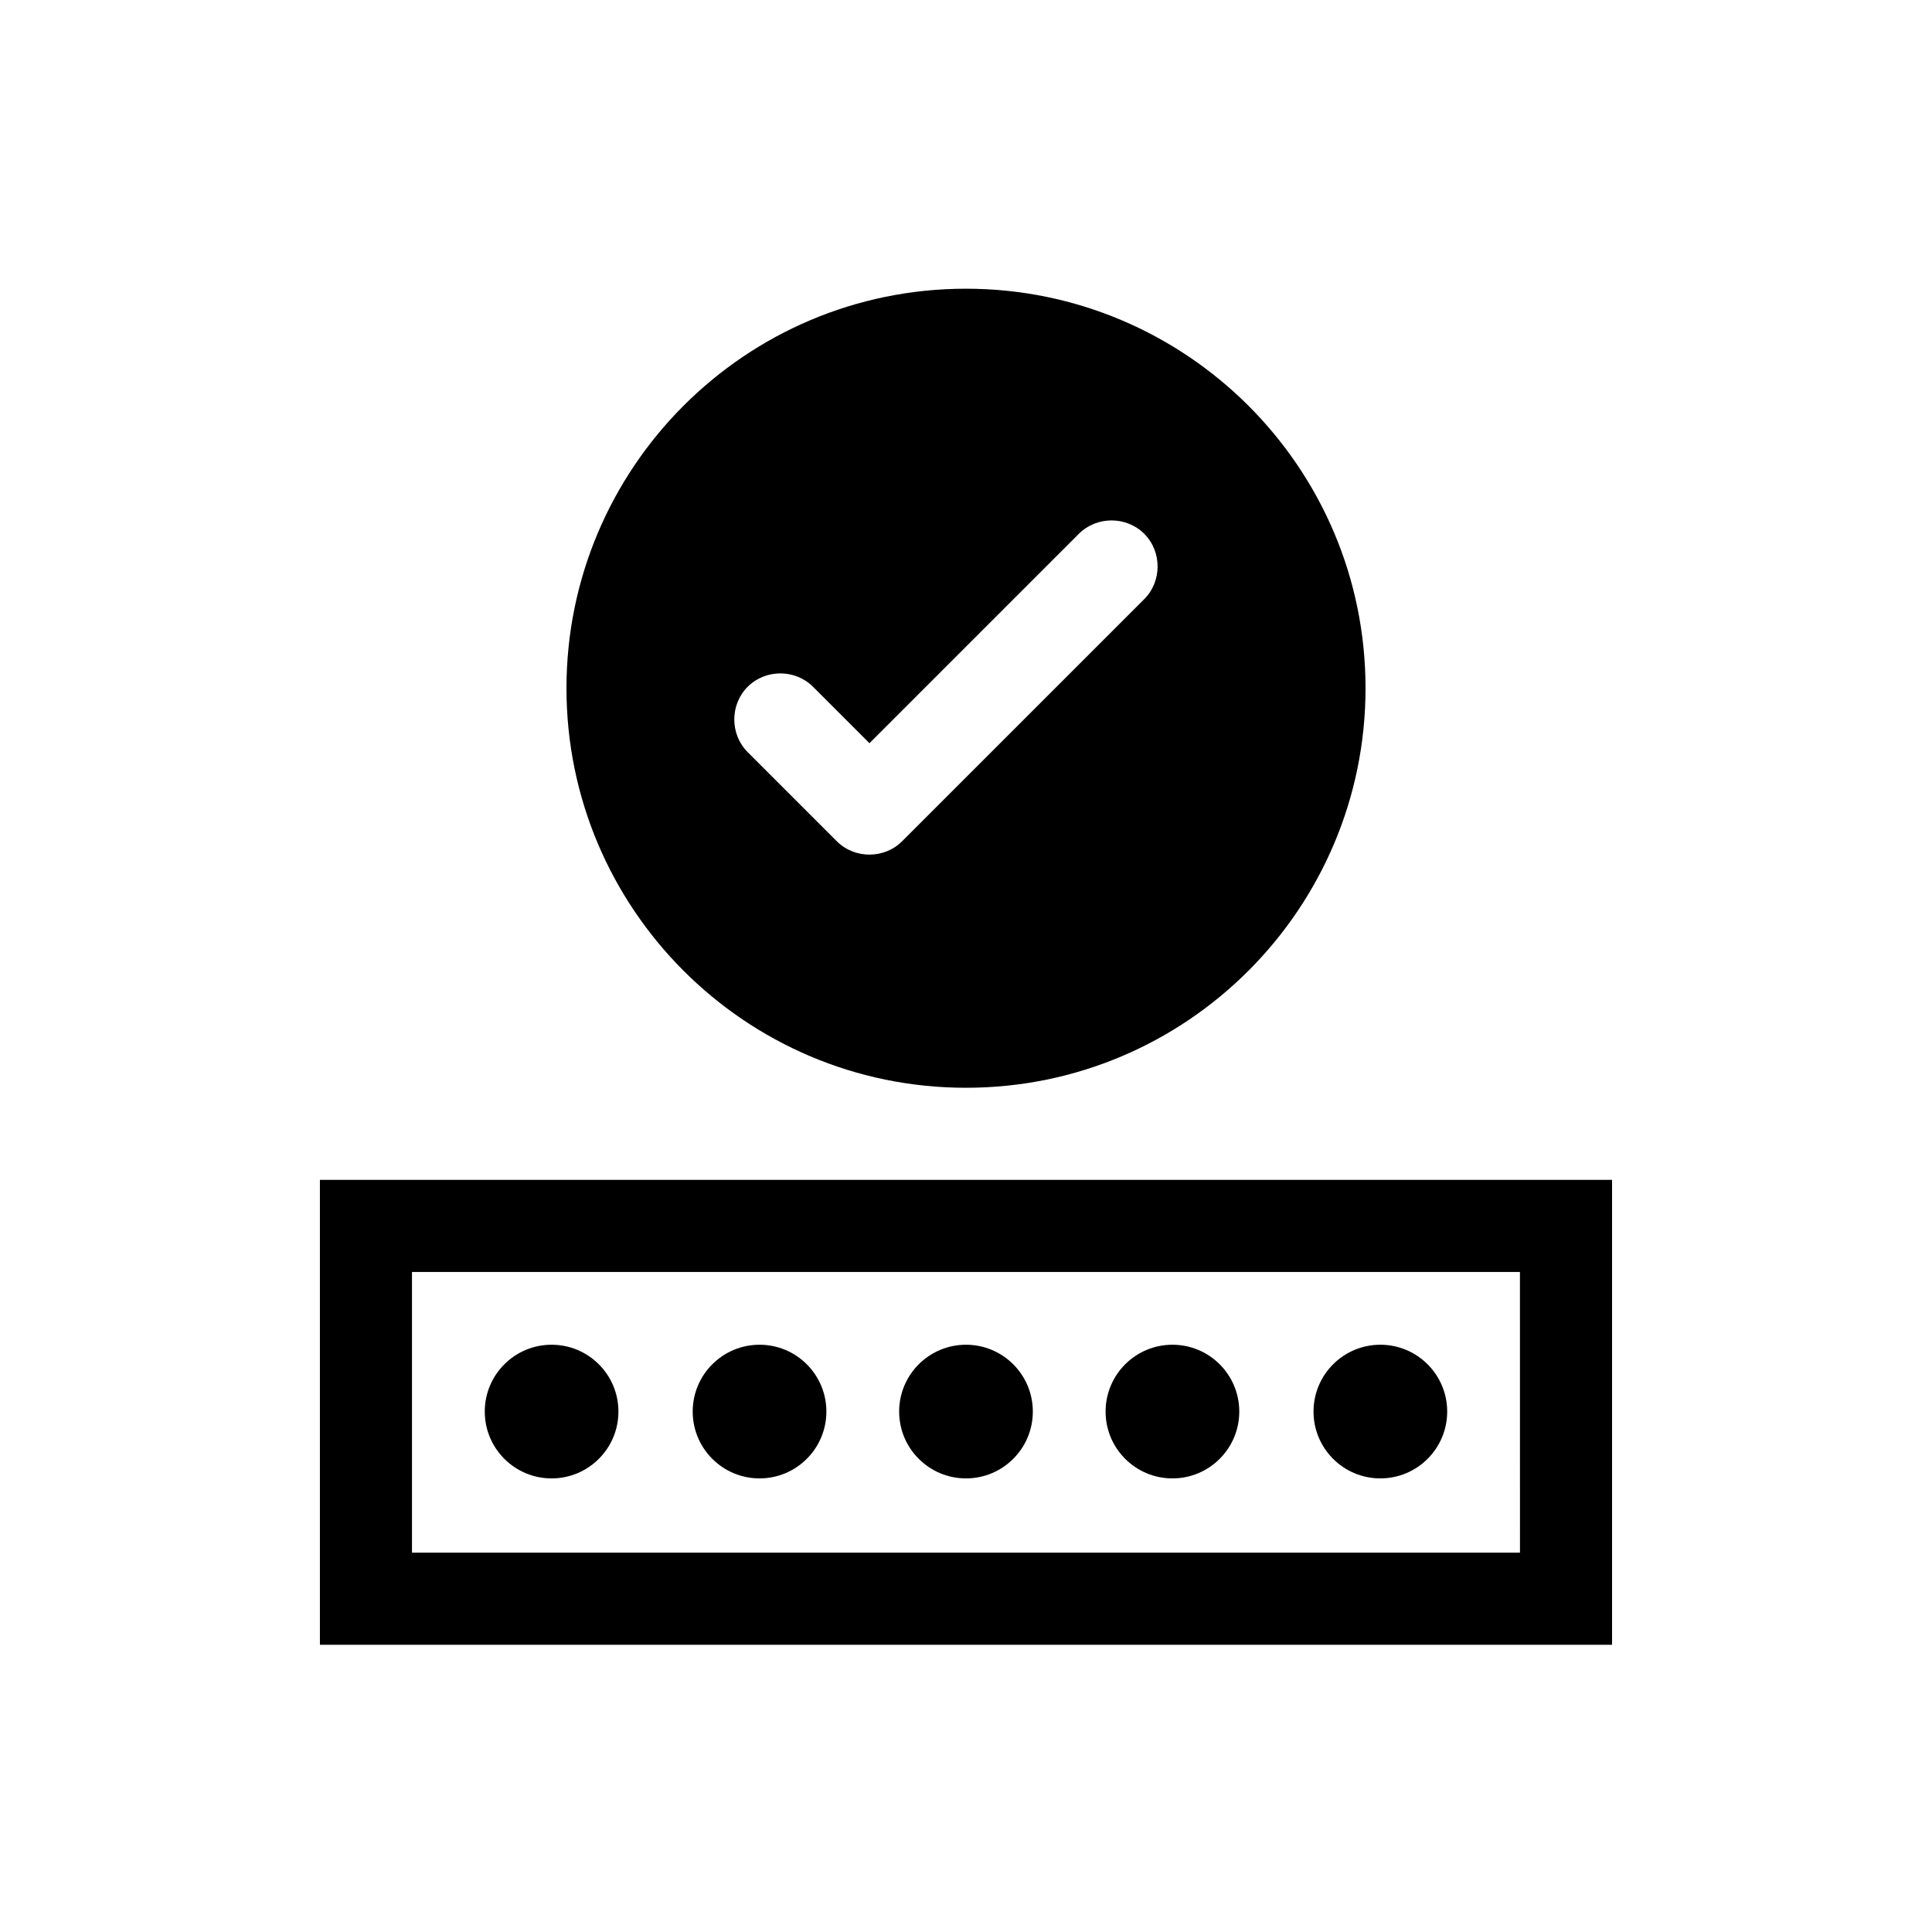 <?xml version="1.0" encoding="UTF-8"?>
<!-- Uploaded to: ICON Repo, www.iconrepo.com, Generator: ICON Repo Mixer Tools -->
<svg fill="#000000" width="800px" height="800px" version="1.1" viewBox="144 144 512 512" xmlns="http://www.w3.org/2000/svg">
 <g>
  <path d="m400 432.27c58.648 0 105.88-47.625 105.88-105.88 0-58.648-47.625-105.88-105.88-105.88-58.648 0-105.88 47.625-105.88 105.88 0 58.254 47.23 105.88 105.88 105.88zm-57.859-106.27c4.723-4.723 12.594-4.723 17.32 0l14.957 14.957 55.496-55.496c4.723-4.723 12.594-4.723 17.32 0 4.723 4.723 4.723 12.594 0 17.32l-64.16 64.156c-2.363 2.363-5.512 3.543-8.66 3.543-3.148 0-6.297-1.18-8.66-3.543l-23.617-23.617c-4.723-4.723-4.723-12.594 0.004-17.32z"/>
  <path d="m307.89 518.08c0 9.781-7.93 17.711-17.711 17.711s-17.711-7.93-17.711-17.711 7.93-17.711 17.711-17.711 17.711 7.93 17.711 17.711"/>
  <path d="m527.52 518.08c0 9.781-7.93 17.711-17.711 17.711s-17.711-7.93-17.711-17.711 7.93-17.711 17.711-17.711 17.711 7.93 17.711 17.711"/>
  <path d="m417.71 518.08c0 9.781-7.93 17.711-17.711 17.711-9.785 0-17.715-7.93-17.715-17.711s7.93-17.711 17.715-17.711c9.781 0 17.711 7.93 17.711 17.711"/>
  <path d="m472.42 518.08c0 9.781-7.93 17.711-17.711 17.711-9.785 0-17.715-7.93-17.715-17.711s7.93-17.711 17.715-17.711c9.781 0 17.711 7.93 17.711 17.711"/>
  <path d="m363 518.08c0 9.781-7.93 17.711-17.711 17.711-9.785 0-17.715-7.93-17.715-17.711s7.93-17.711 17.715-17.711c9.781 0 17.711 7.93 17.711 17.711"/>
  <path d="m228.78 456.68v123.2h342.43v-123.2zm318.03 98.797h-293.63v-74.391h293.62z"/>
 </g>
</svg>